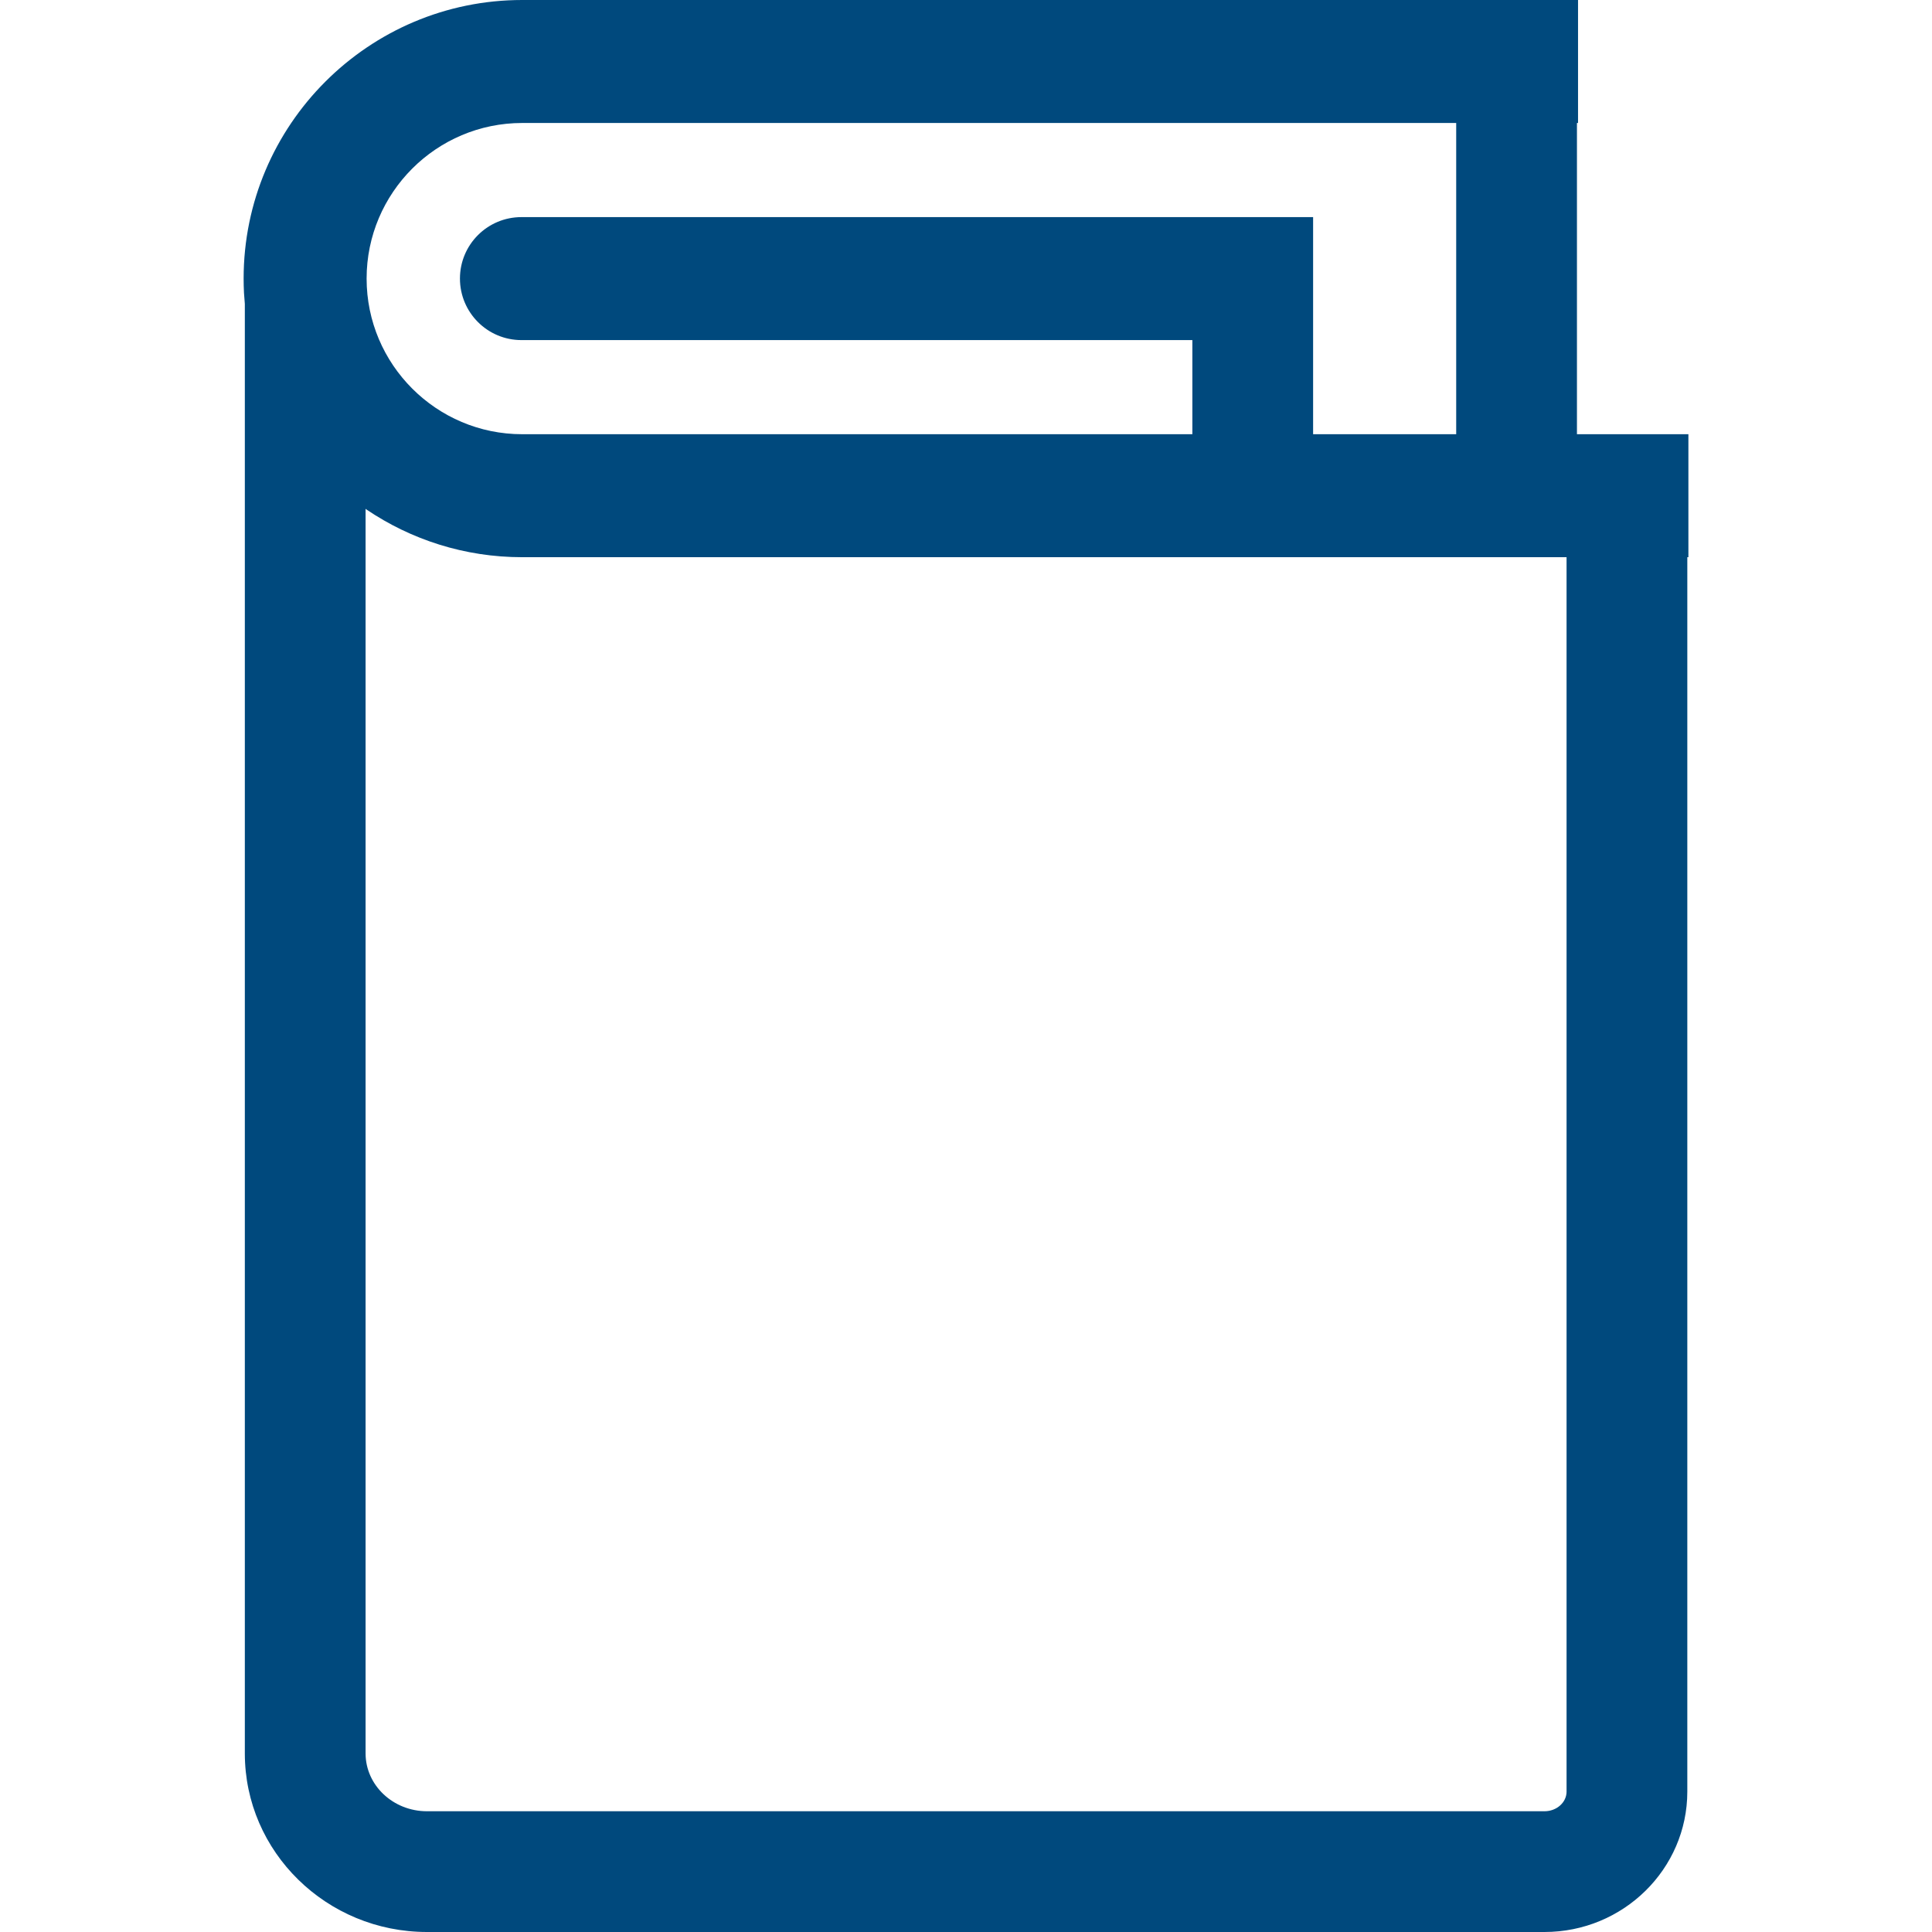 <?xml version="1.0" encoding="utf-8"?>
<svg xmlns="http://www.w3.org/2000/svg" height="40" width="40" viewBox="0 0 40 40">
  <g>
    <path id="path1" transform="rotate(0,20,20) translate(5.044,0) scale(1.25,1.25)  " fill="#00497D" d="M2.02,8.428L2.02,29.042C2.02,29.57,2.476,30,3.037,30L21.546,30C21.748,30,21.912,29.854,21.912,29.675L21.912,9.229 4.614,9.229C3.66,9.229,2.773,8.938,2.036,8.44z M4.614,2.037C3.193,2.037 2.037,3.193 2.037,4.614 2.037,6.036 3.193,7.192 4.614,7.192L15.714,7.192 15.714,5.633 4.602,5.633C4.039,5.633 3.583,5.177 3.583,4.614 3.583,4.051 4.039,3.596 4.602,3.596L15.714,3.596 17.714,3.596 17.714,7.192 20.084,7.192 20.084,2.037z M4.614,0L22.102,0 22.102,2.037 22.084,2.037 22.084,7.192 23.93,7.192 23.93,9.229 23.912,9.229 23.912,29.675C23.912,30.957,22.851,32,21.546,32L3.037,32C1.373,32,0.02,30.673,0.02,29.042L0.02,5.033 0.006,4.851C0.002,4.773 3.632158E-07,4.694 0,4.614 3.632158E-07,2.07 2.07,0 4.614,0z" />
  </g>
</svg>


